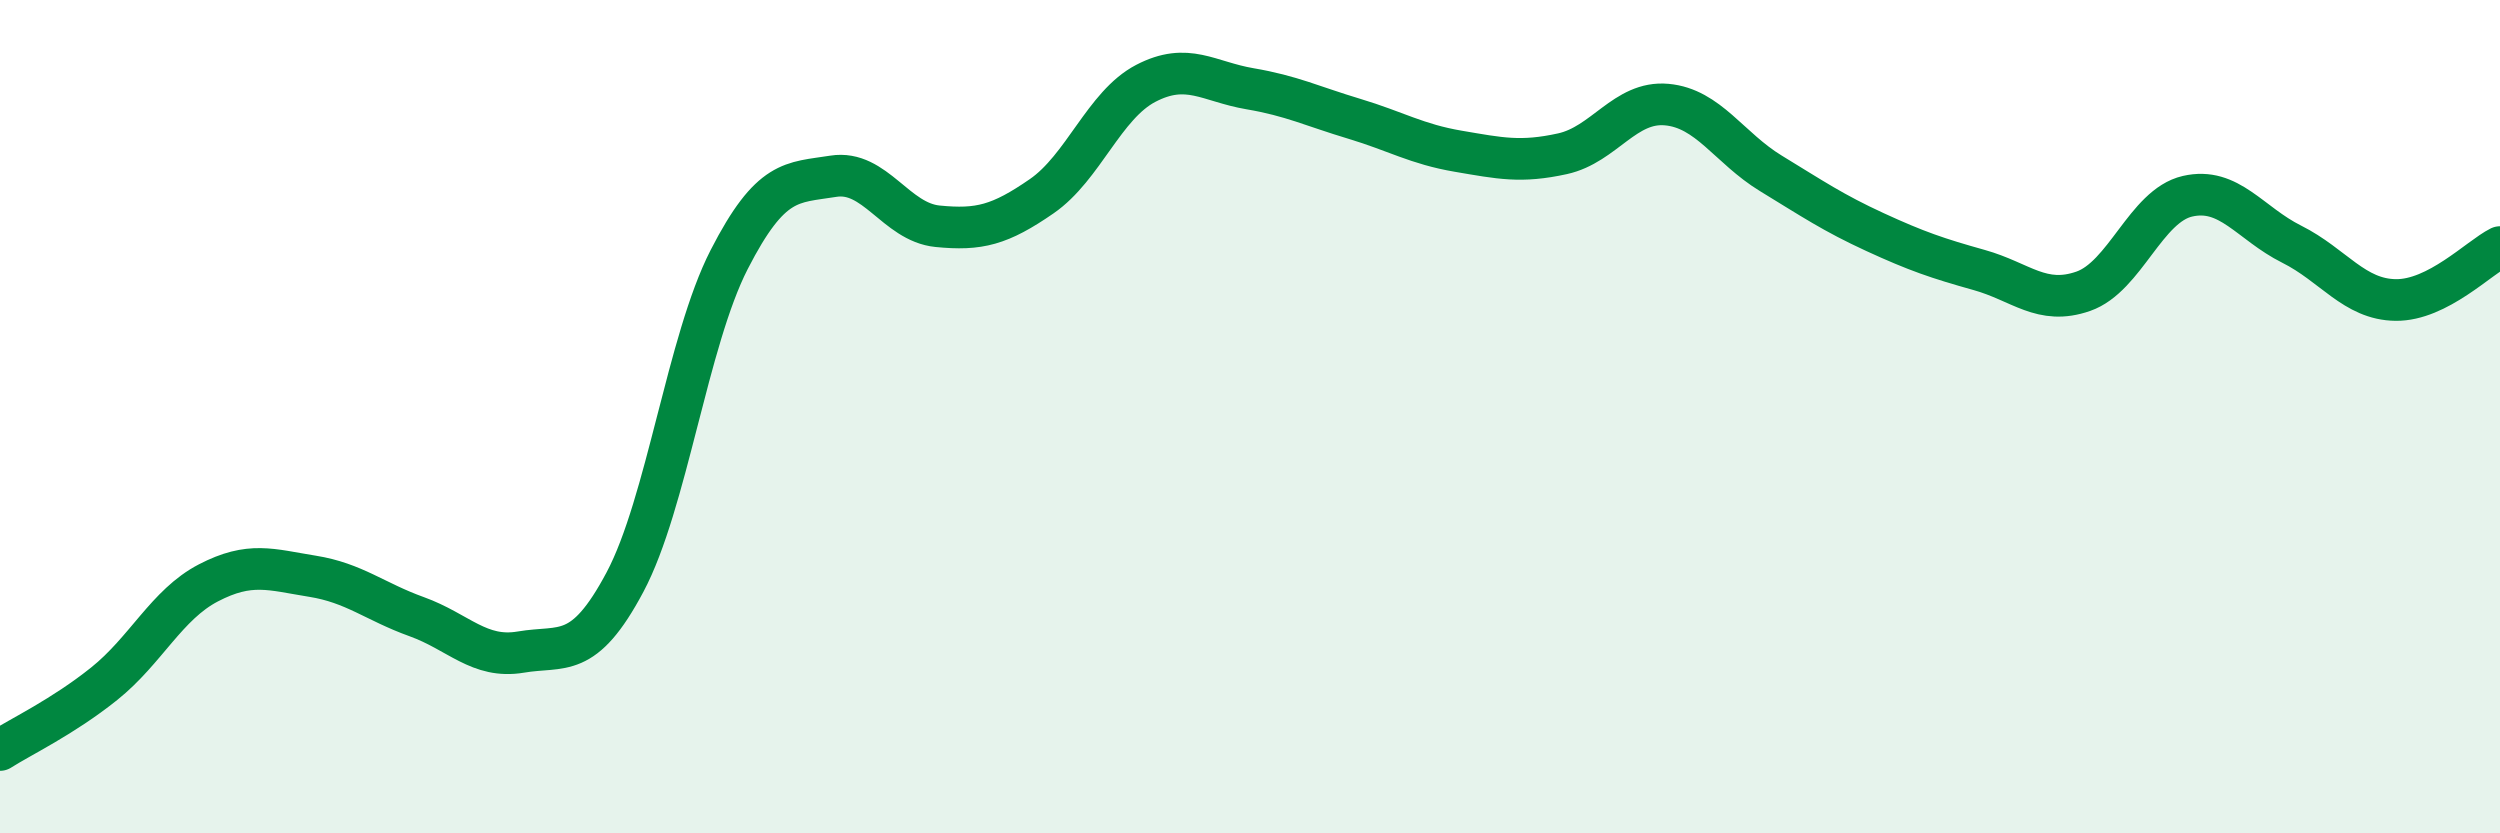 
    <svg width="60" height="20" viewBox="0 0 60 20" xmlns="http://www.w3.org/2000/svg">
      <path
        d="M 0,18 C 0.5,17.68 1.5,17.21 2.5,16.41 C 3.5,15.61 4,14.51 5,13.99 C 6,13.47 6.5,13.67 7.5,13.83 C 8.5,13.99 9,14.44 10,14.8 C 11,15.16 11.5,15.82 12.5,15.65 C 13.5,15.48 14,15.85 15,13.97 C 16,12.09 16.5,8.18 17.5,6.23 C 18.5,4.28 19,4.39 20,4.23 C 21,4.07 21.5,5.33 22.5,5.43 C 23.5,5.53 24,5.4 25,4.71 C 26,4.02 26.5,2.52 27.5,2 C 28.5,1.48 29,1.96 30,2.13 C 31,2.3 31.5,2.55 32.5,2.85 C 33.5,3.15 34,3.46 35,3.63 C 36,3.8 36.5,3.91 37.5,3.69 C 38.5,3.47 39,2.42 40,2.51 C 41,2.6 41.5,3.55 42.5,4.16 C 43.5,4.77 44,5.11 45,5.57 C 46,6.03 46.5,6.2 47.5,6.48 C 48.5,6.76 49,7.34 50,6.99 C 51,6.64 51.5,4.94 52.5,4.71 C 53.5,4.48 54,5.36 55,5.86 C 56,6.36 56.5,7.19 57.5,7.2 C 58.5,7.21 59.5,6.18 60,5.93L60 20L0 20Z"
        fill="#008740"
        opacity="0.1"
        stroke-linecap="round"
        stroke-linejoin="round"
      />
      <path
        d="M 0,18 C 0.5,17.68 1.5,17.21 2.5,16.41 C 3.5,15.61 4,14.51 5,13.99 C 6,13.47 6.5,13.67 7.5,13.83 C 8.5,13.99 9,14.44 10,14.8 C 11,15.16 11.5,15.82 12.5,15.65 C 13.5,15.48 14,15.85 15,13.97 C 16,12.09 16.5,8.18 17.5,6.23 C 18.5,4.28 19,4.39 20,4.23 C 21,4.07 21.5,5.33 22.5,5.43 C 23.5,5.53 24,5.4 25,4.71 C 26,4.02 26.5,2.52 27.5,2 C 28.5,1.48 29,1.96 30,2.13 C 31,2.3 31.5,2.55 32.5,2.85 C 33.5,3.15 34,3.46 35,3.63 C 36,3.8 36.5,3.91 37.5,3.69 C 38.5,3.47 39,2.42 40,2.51 C 41,2.6 41.5,3.55 42.5,4.16 C 43.5,4.77 44,5.11 45,5.57 C 46,6.03 46.5,6.2 47.5,6.48 C 48.5,6.76 49,7.34 50,6.99 C 51,6.64 51.5,4.94 52.5,4.71 C 53.5,4.48 54,5.36 55,5.86 C 56,6.36 56.5,7.19 57.5,7.2 C 58.5,7.21 59.5,6.18 60,5.93"
        stroke="#008740"
        stroke-width="1"
        fill="none"
        stroke-linecap="round"
        stroke-linejoin="round"
      />
    </svg>
  